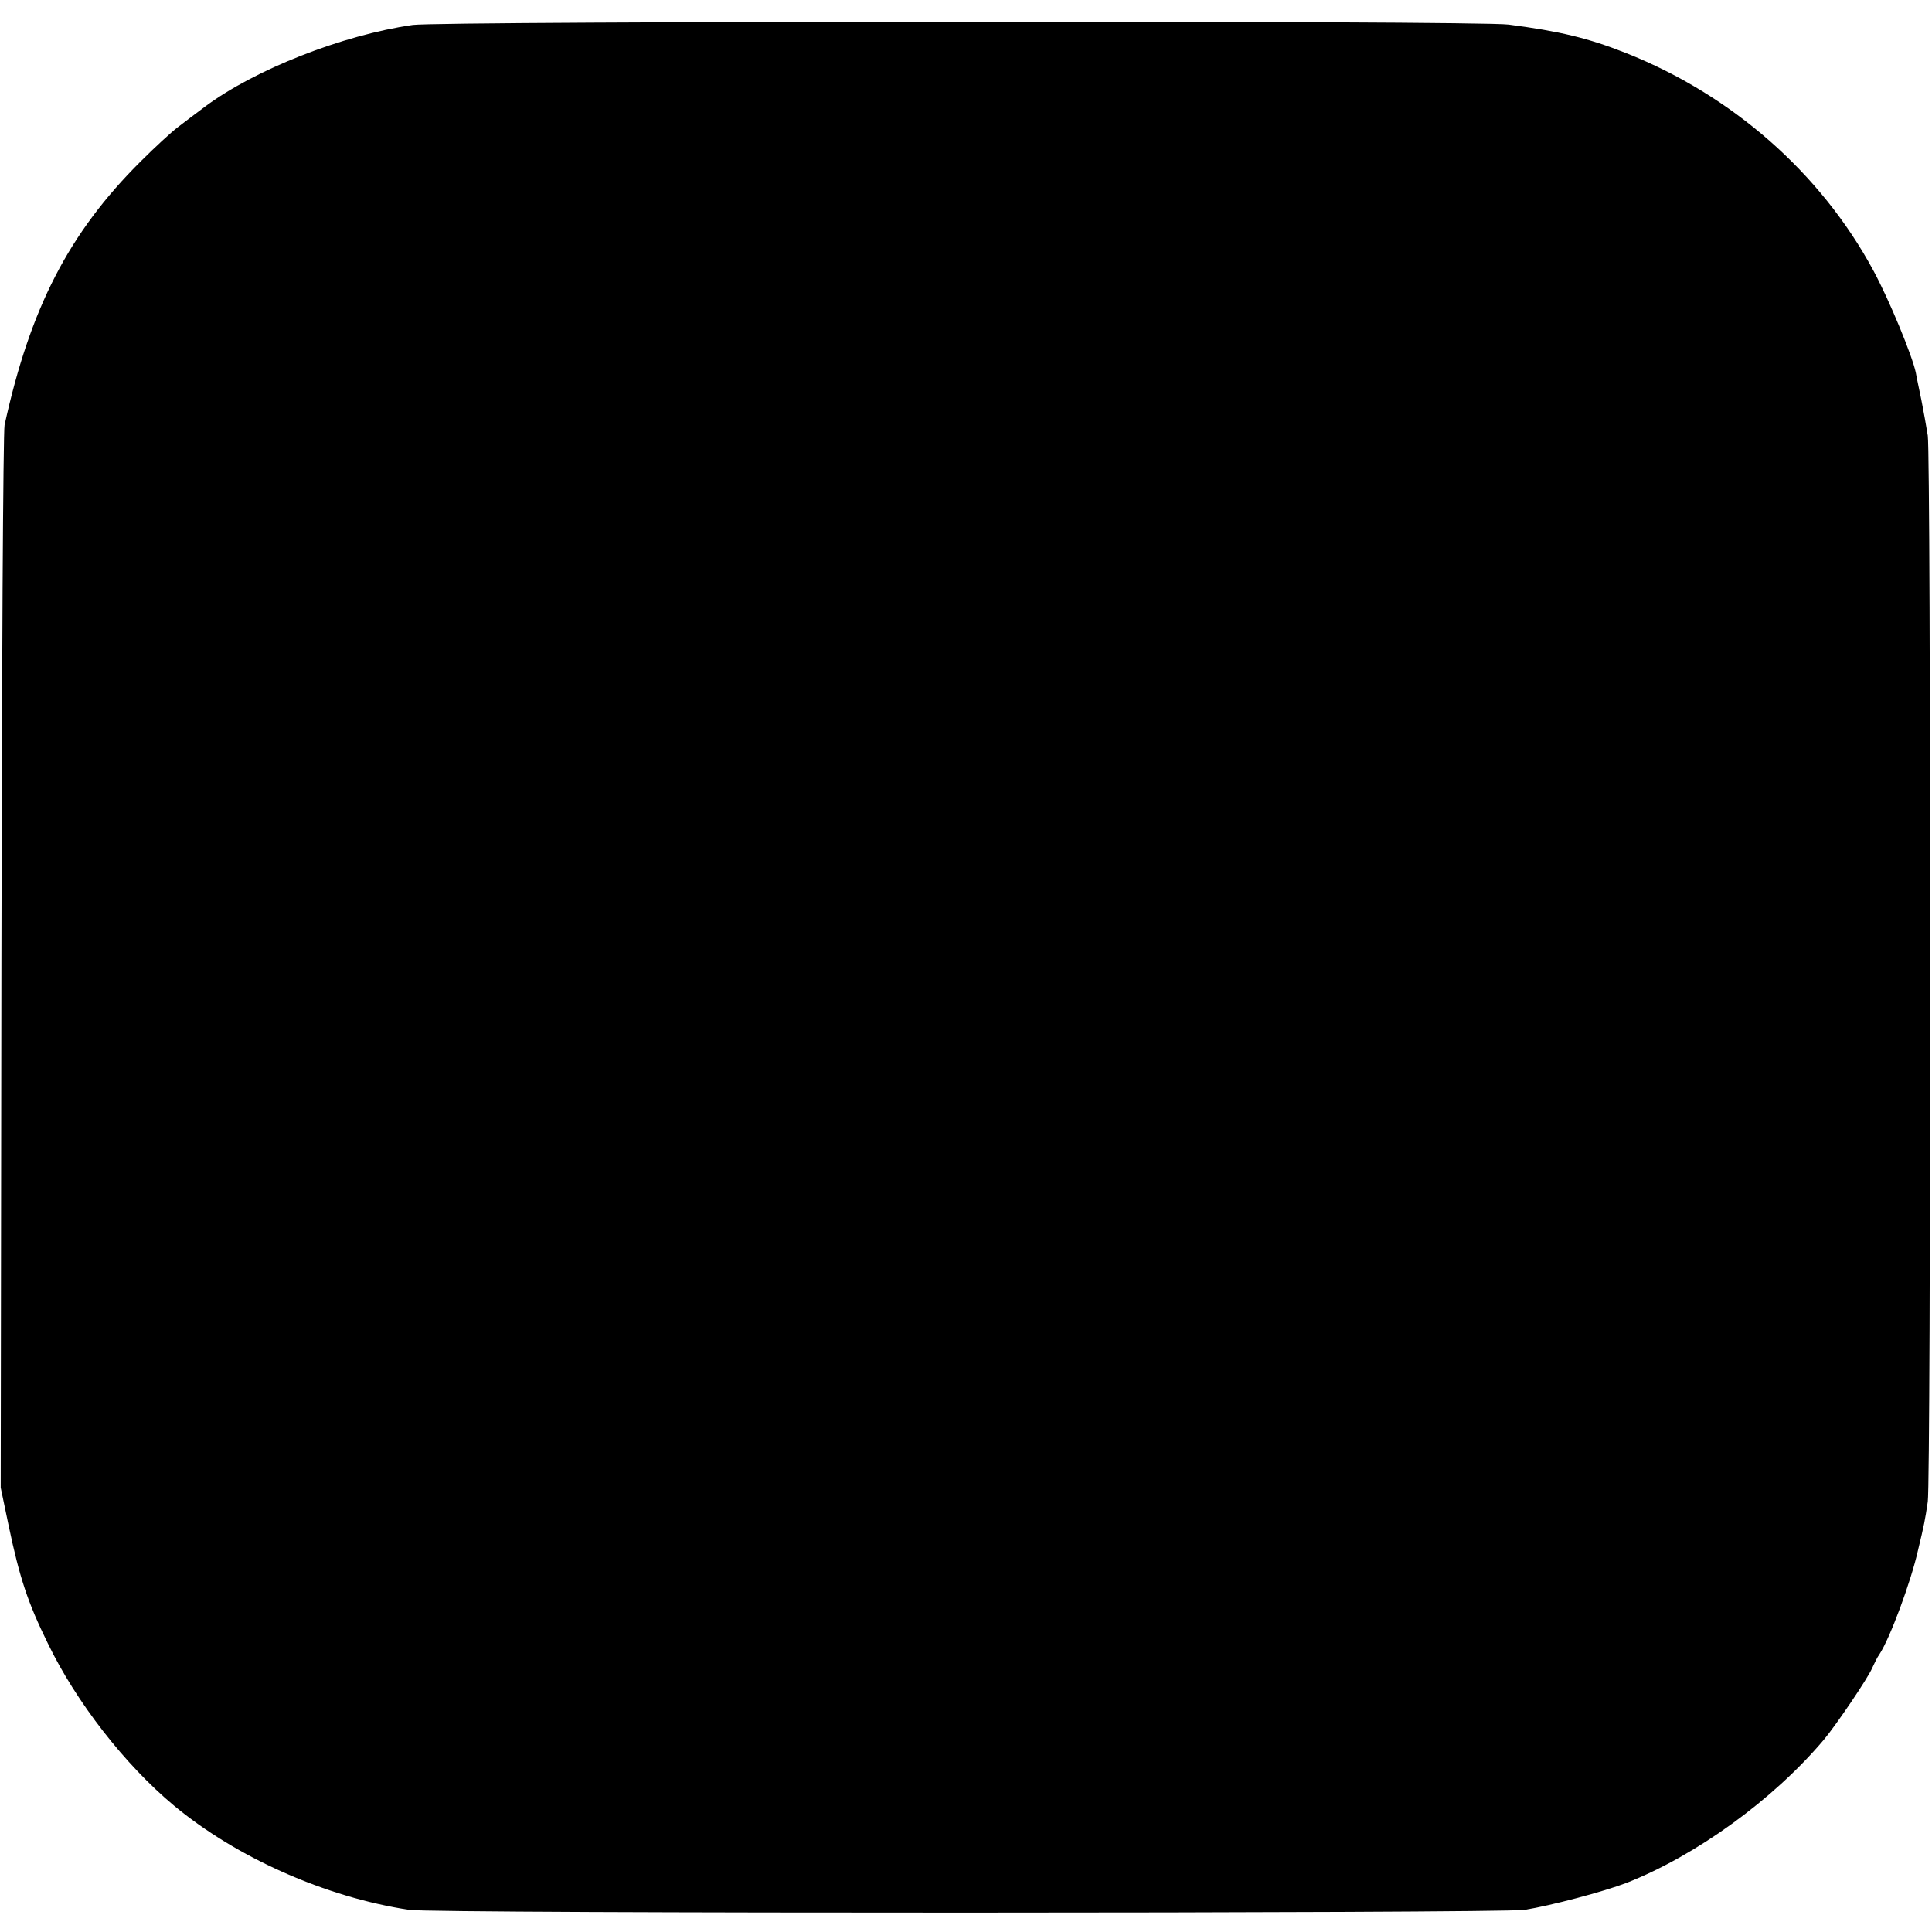<?xml version="1.0" standalone="no"?>
<!DOCTYPE svg PUBLIC "-//W3C//DTD SVG 20010904//EN"
 "http://www.w3.org/TR/2001/REC-SVG-20010904/DTD/svg10.dtd">
<svg version="1.0" xmlns="http://www.w3.org/2000/svg"
 width="550pt" height="550pt" viewBox="0 0 550 550"
 preserveAspectRatio="xMidYMid meet">
<g transform="translate(0,550) scale(0.1,-0.1)"
fill="#000000" stroke="none">
<path d="M1175 5429 c-201 -29 -450 -127 -592 -233 -27 -20 -61 -46 -78 -59
-16 -12 -64 -56 -105 -97 -204 -203 -314 -417 -387 -750 -4 -19 -8 -708 -9
-1530 l-2 -1495 23 -110 c31 -147 54 -217 111 -333 81 -168 220 -346 359 -462
178 -148 432 -261 670 -297 69 -11 3106 -10 3175 0 75 12 226 52 291 77 198
78 416 236 560 406 34 40 127 177 139 206 6 13 14 30 20 38 30 45 90 207 110
296 18 75 20 85 28 139 9 63 9 2974 0 3035 -4 25 -12 70 -18 100 -6 30 -14 66
-16 79 -10 48 -76 208 -121 291 -150 278 -402 499 -704 619 -109 43 -189 62
-334 81 -89 12 -3039 10 -3120 -1z"/>
</g>
</svg>
